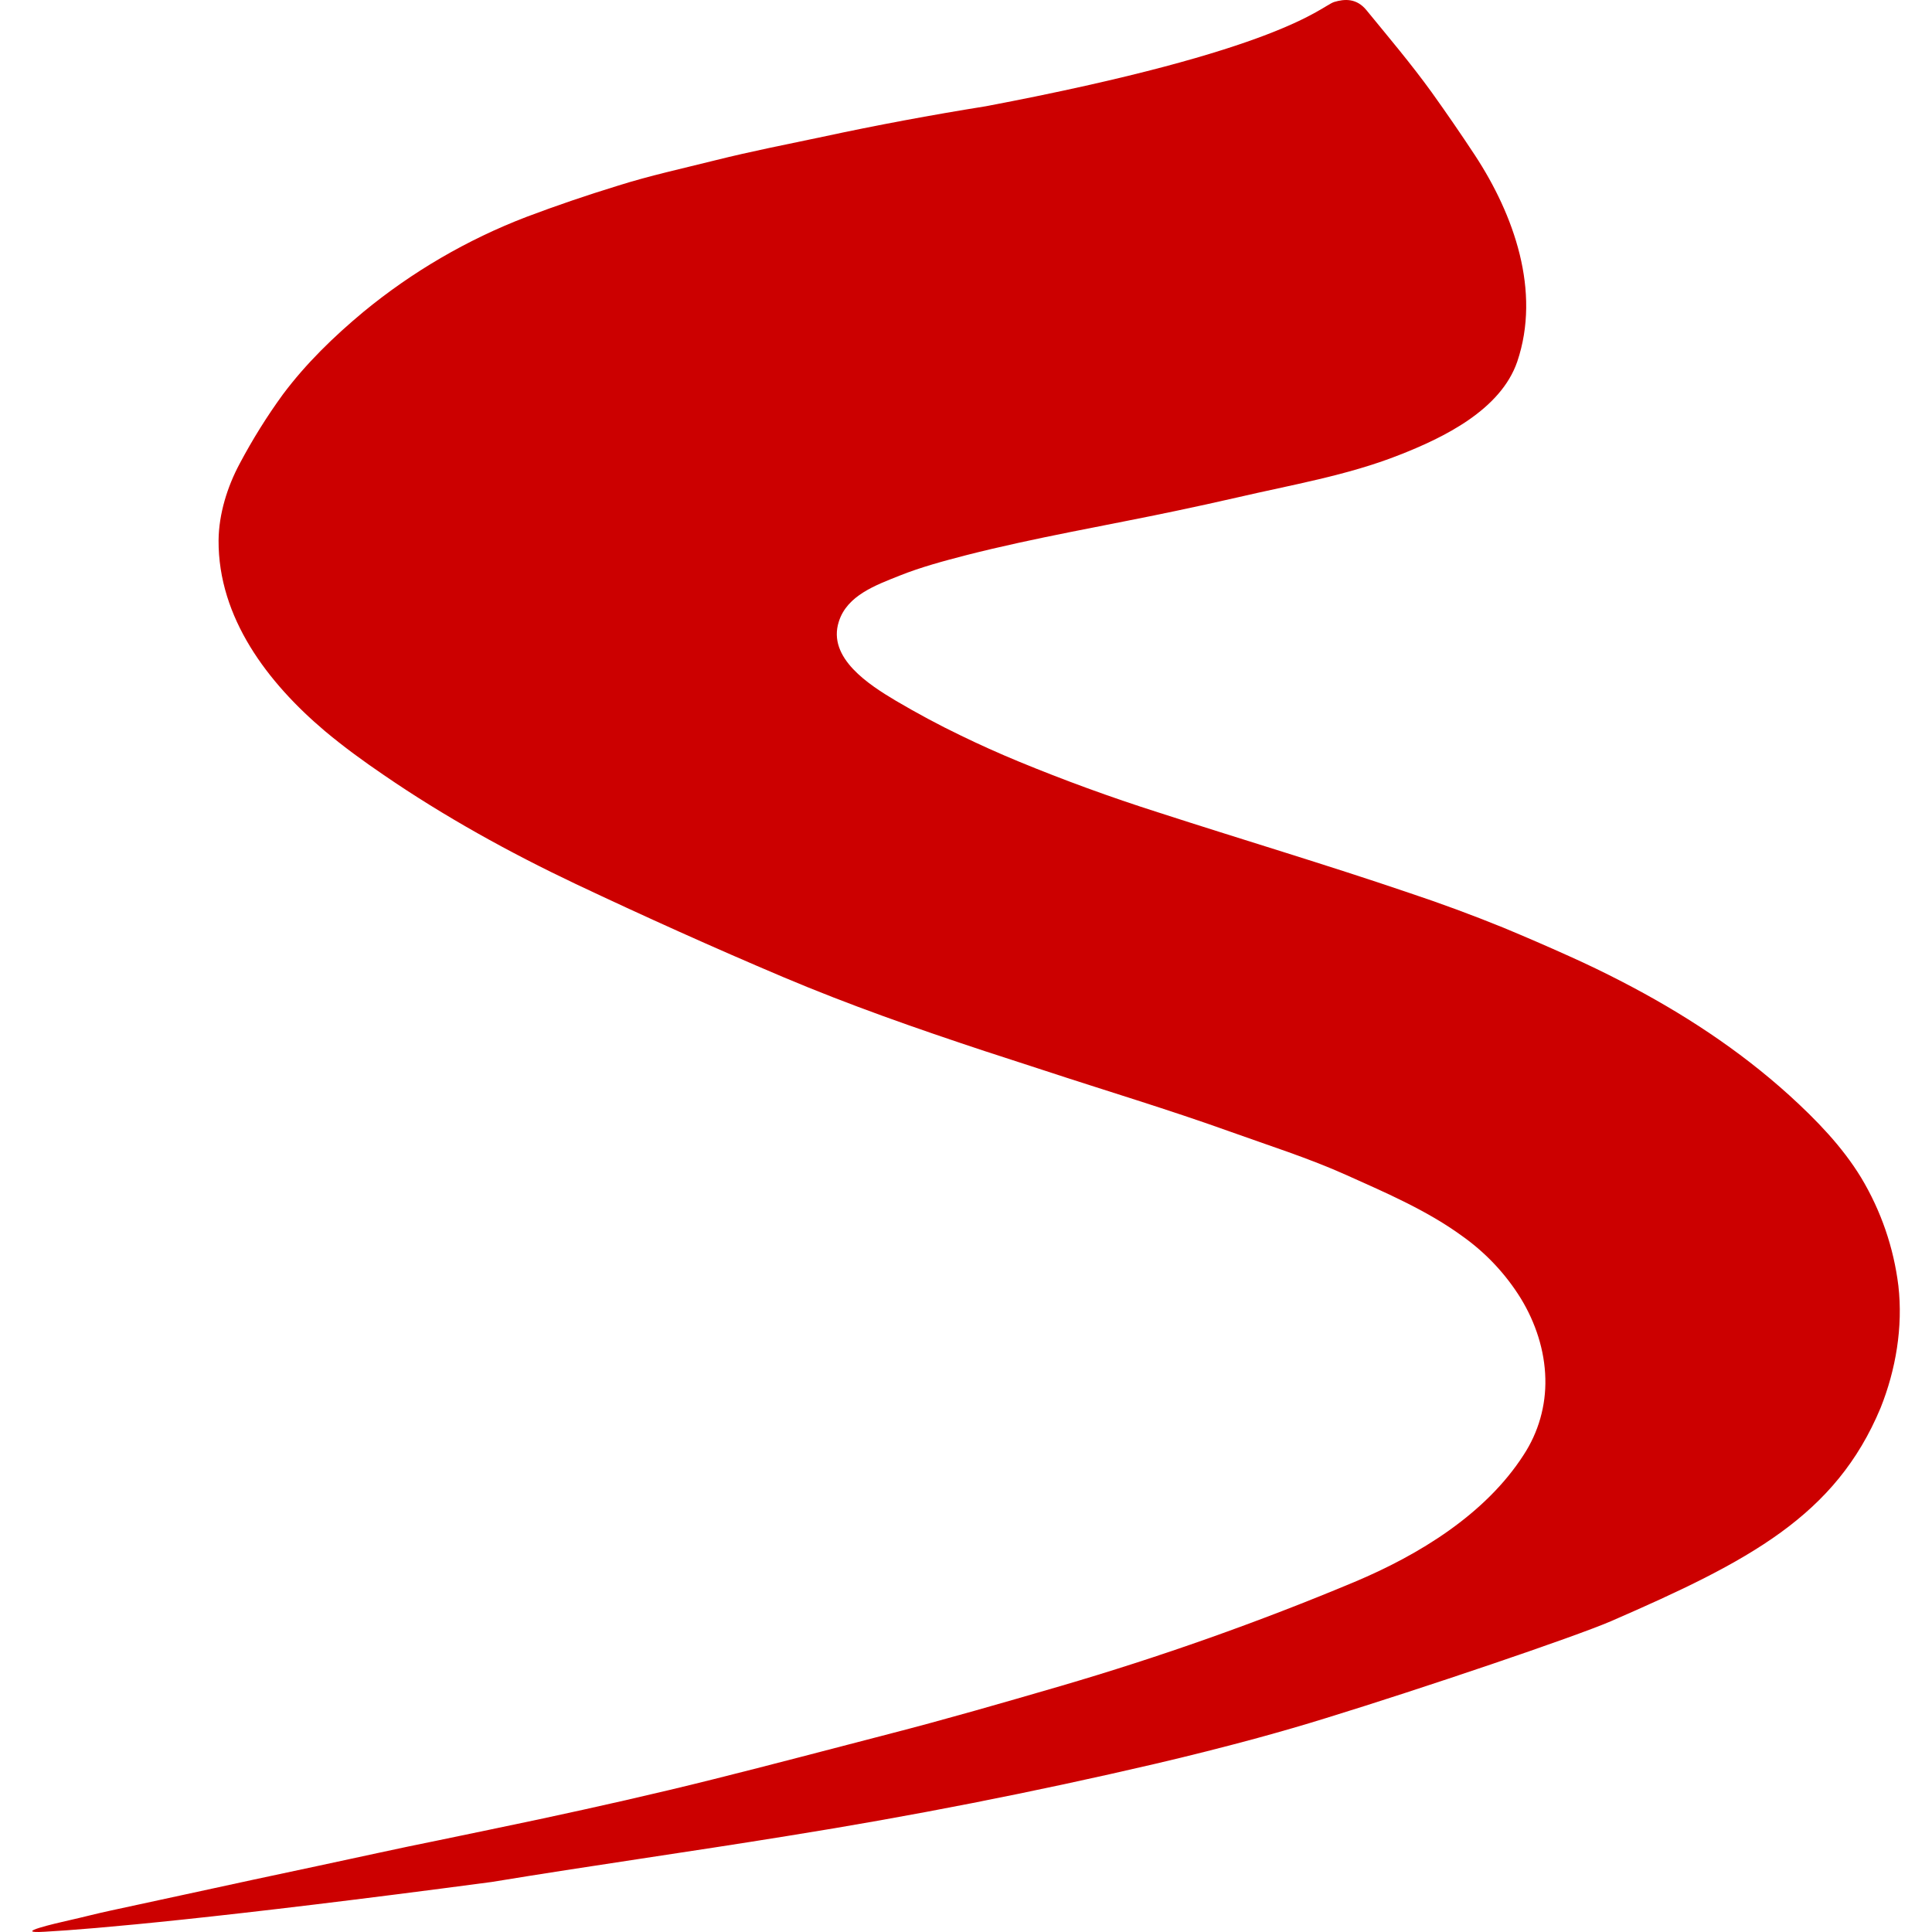 <svg width="30" height="30" viewBox="0 0 30 30" fill="none" xmlns="http://www.w3.org/2000/svg">
<path fill-rule="evenodd" clip-rule="evenodd" d="M15.307 1.65C14.459 1.786 13.615 1.943 12.775 2.124C12.219 2.241 11.664 2.35 11.115 2.487C10.609 2.614 10.089 2.727 9.593 2.884C9.115 3.031 8.64 3.192 8.172 3.369C7.255 3.721 6.401 4.219 5.643 4.843C5.182 5.227 4.753 5.643 4.393 6.124C4.144 6.466 3.92 6.826 3.722 7.199C3.53 7.557 3.398 7.98 3.394 8.389C3.387 9.593 4.158 10.602 5.044 11.351C5.335 11.595 5.645 11.821 5.96 12.035C6.892 12.675 7.908 13.237 8.939 13.726C10.003 14.229 11.075 14.712 12.159 15.171C13.185 15.605 14.232 15.971 15.29 16.321C15.594 16.42 15.902 16.519 16.206 16.619C17.165 16.935 18.144 17.228 19.096 17.57C19.688 17.783 20.32 17.982 20.911 18.248C21.526 18.524 22.165 18.799 22.707 19.195C23.072 19.454 23.381 19.783 23.616 20.163C23.844 20.538 23.986 20.968 23.996 21.406C24.007 21.827 23.889 22.241 23.658 22.593C23.064 23.516 22.029 24.146 21.031 24.565C19.538 25.19 18.011 25.73 16.457 26.184C15.571 26.442 14.685 26.698 13.793 26.928C12.897 27.16 11.984 27.402 11.078 27.628C10.176 27.854 9.273 28.057 8.367 28.251C7.848 28.361 7.325 28.469 6.81 28.576C6.499 28.638 6.195 28.703 5.883 28.77C5.236 28.91 4.588 29.049 3.937 29.187C3.196 29.349 2.455 29.507 1.715 29.668C1.499 29.714 1.285 29.771 1.07 29.819C0.878 29.862 0.161 30.028 0.693 29.996C1.434 29.956 3.411 29.784 7.636 29.223C9.168 28.971 10.704 28.756 12.238 28.507C14.149 28.202 16.048 27.829 17.932 27.39C18.471 27.264 19.006 27.129 19.543 26.983C19.897 26.886 20.247 26.785 20.594 26.677C22.076 26.221 24.452 25.417 25.015 25.174C27.164 24.24 28.502 23.537 29.201 21.863C29.439 21.269 29.551 20.604 29.478 19.966C29.405 19.372 29.208 18.8 28.9 18.287C28.605 17.802 28.202 17.388 27.782 17.006C26.998 16.297 26.119 15.725 25.18 15.24C24.914 15.102 24.644 14.972 24.37 14.849C24.031 14.696 23.689 14.548 23.345 14.405C22.86 14.208 22.37 14.027 21.874 13.862C20.584 13.423 19.275 13.033 17.979 12.613C17.245 12.379 16.521 12.115 15.809 11.821C15.509 11.697 15.213 11.564 14.921 11.422C14.577 11.257 14.242 11.076 13.912 10.882C13.505 10.639 12.84 10.22 13.026 9.65C13.155 9.244 13.601 9.086 13.965 8.94C14.302 8.805 14.659 8.71 15.01 8.619C16.081 8.346 17.175 8.162 18.256 7.934C18.574 7.867 18.892 7.798 19.209 7.725C20.052 7.529 20.922 7.383 21.725 7.066C22.416 6.796 23.302 6.366 23.56 5.615C23.93 4.52 23.509 3.337 22.905 2.414C22.687 2.083 22.462 1.756 22.231 1.433C21.913 0.993 21.562 0.578 21.219 0.159C21.064 -0.032 20.875 -0.017 20.716 0.031C20.504 0.103 19.926 0.774 15.307 1.65Z" fill="#CC0000"/>
</svg>
